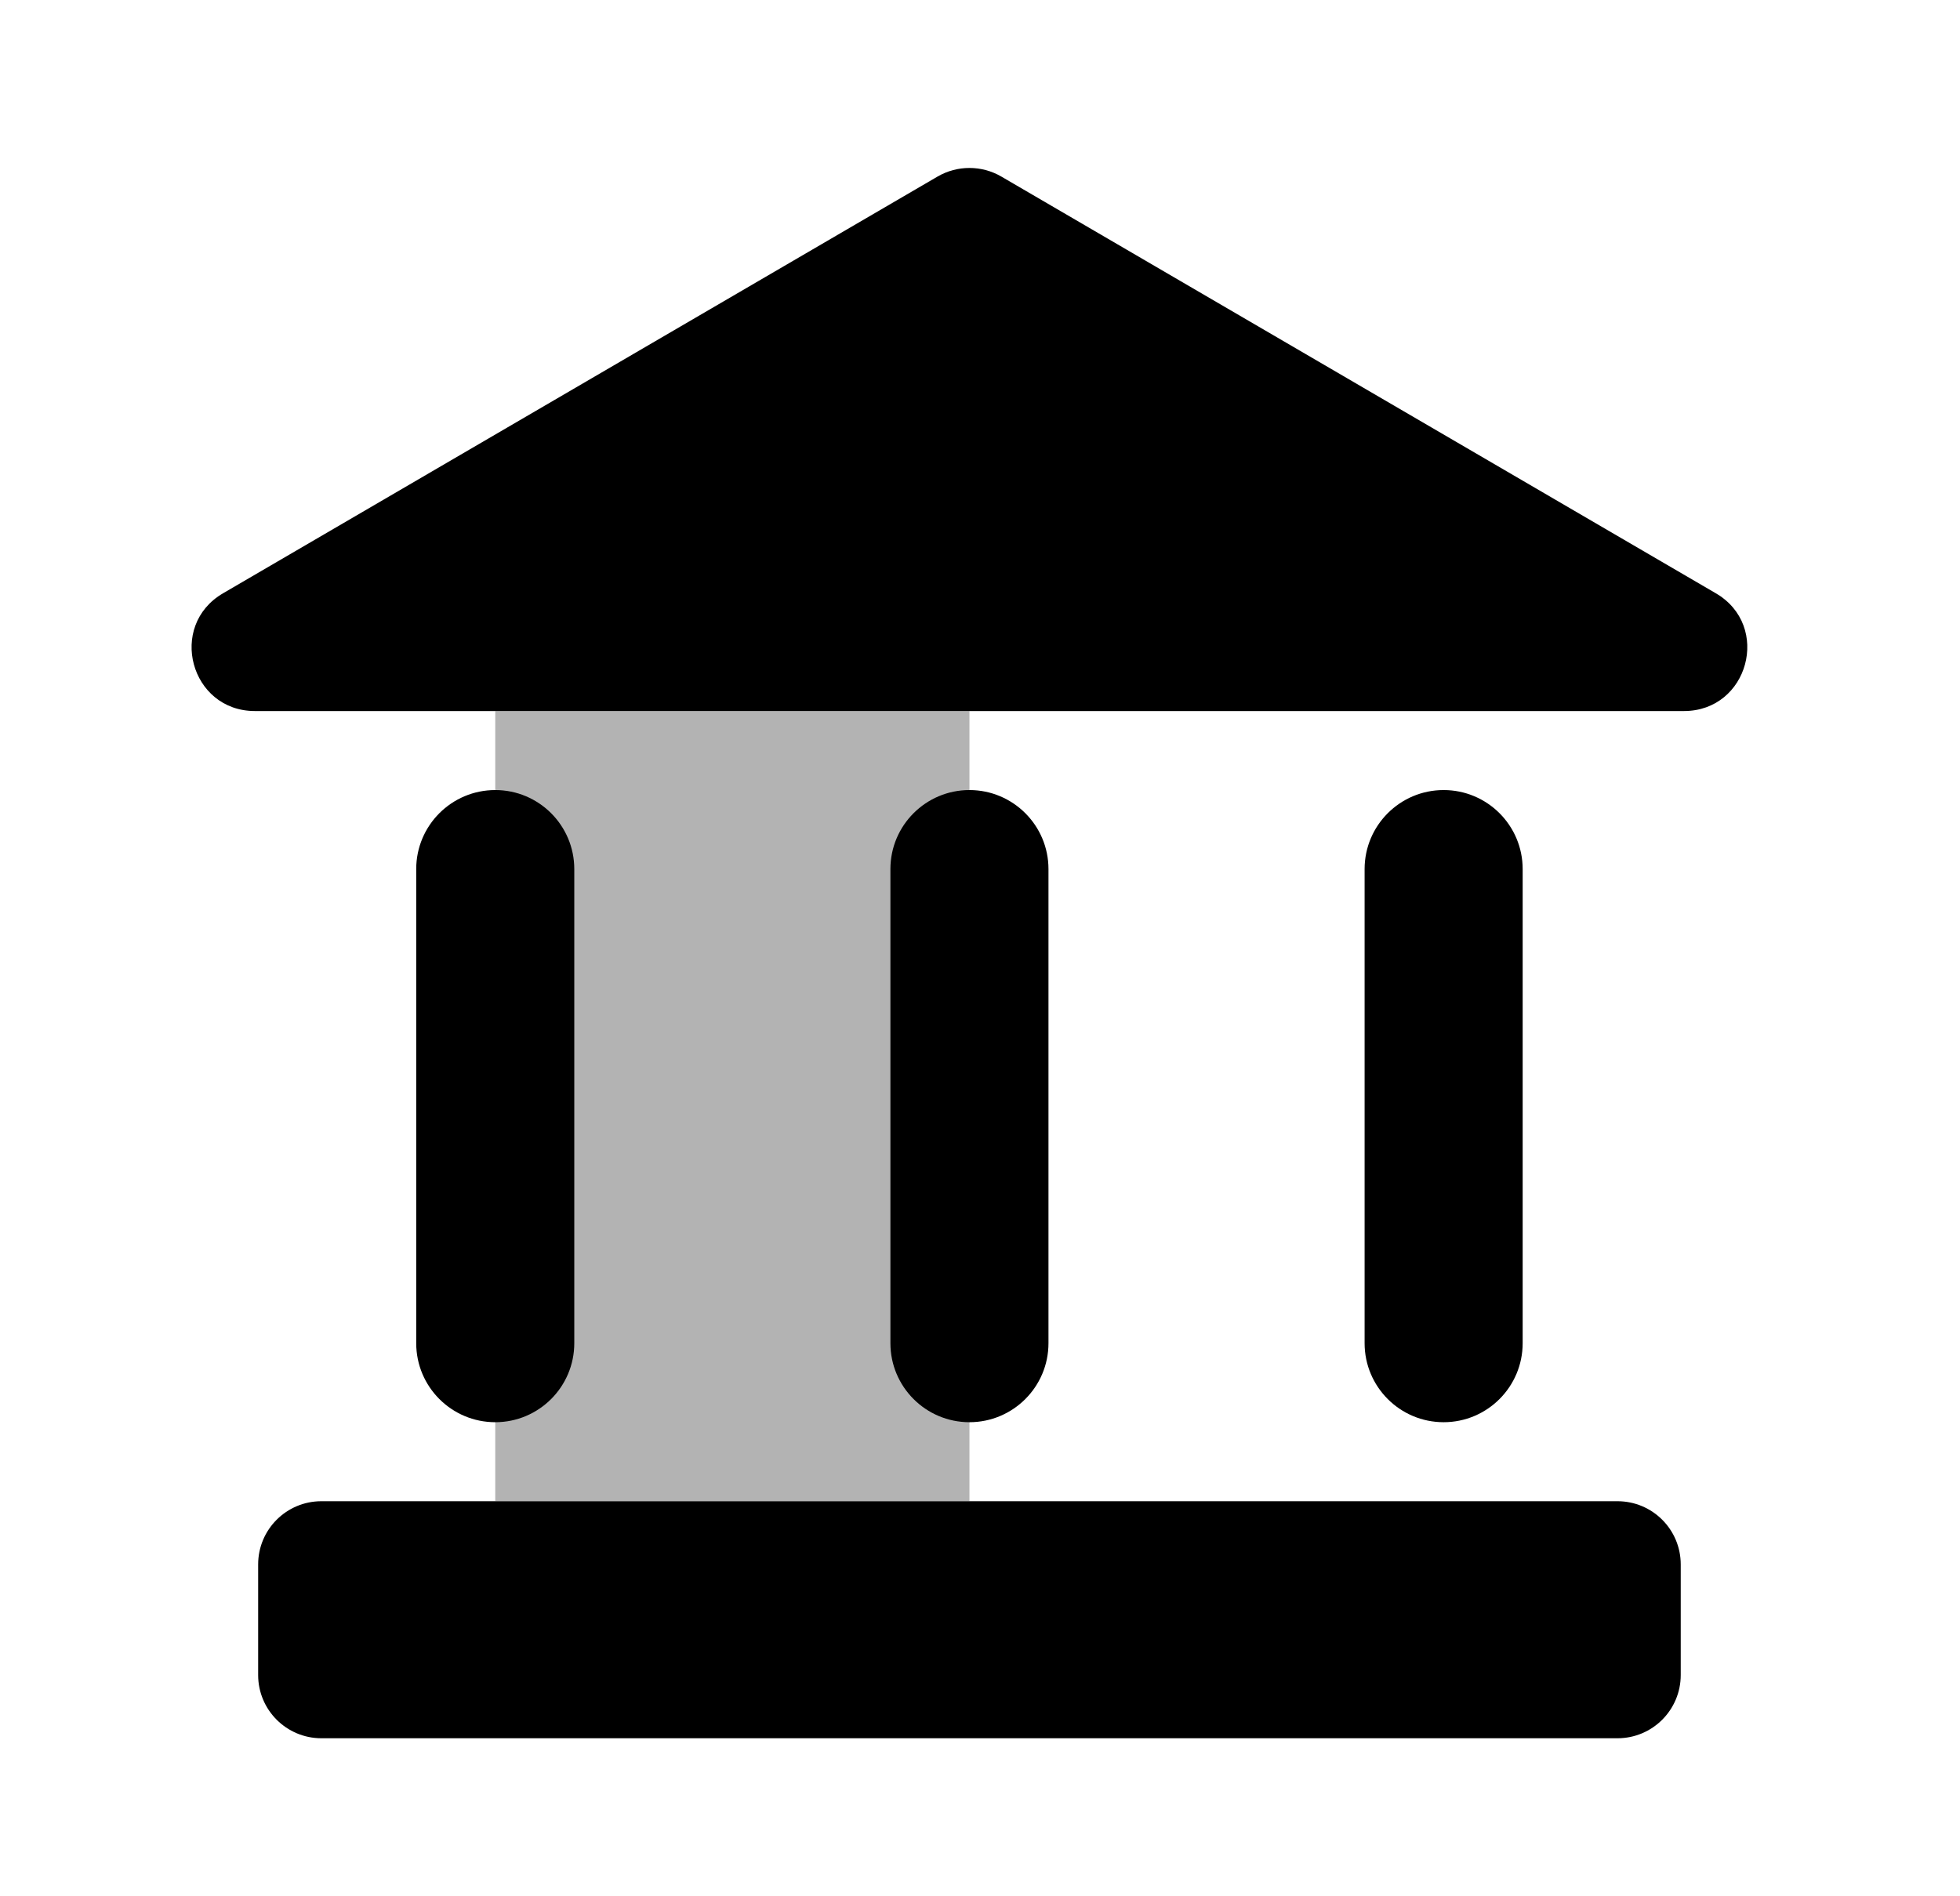 <svg width="31" height="30" viewBox="0 0 31 30" fill="none" xmlns="http://www.w3.org/2000/svg">
<path opacity="0.3" d="M15.333 11.25H7.833V23.75H15.333V11.25Z" fill="black"/>
<path fill-rule="evenodd" clip-rule="evenodd" d="M14.829 2.793C15.14 2.612 15.526 2.612 15.837 2.793L27.138 9.386C28.02 9.9 27.655 11.249 26.634 11.249H4.032C3.011 11.249 2.646 9.9 3.528 9.386L14.829 2.793ZM7.833 12.499C7.143 12.499 6.583 13.059 6.583 13.749V21.25C6.583 21.94 7.143 22.5 7.833 22.5C8.523 22.5 9.083 21.94 9.083 21.25V13.749C9.083 13.059 8.523 12.499 7.833 12.499ZM14.083 13.749C14.083 13.059 14.643 12.499 15.333 12.499C16.023 12.499 16.583 13.059 16.583 13.749V21.25C16.583 21.94 16.023 22.5 15.333 22.5C14.643 22.5 14.083 21.94 14.083 21.25V13.749ZM21.583 13.749C21.583 13.059 22.143 12.499 22.833 12.499C23.523 12.499 24.083 13.059 24.083 13.749V21.25C24.083 21.94 23.523 22.5 22.833 22.5C22.143 22.5 21.583 21.94 21.583 21.25V13.749ZM26.583 24.75C26.583 24.197 26.135 23.75 25.583 23.75H5.083C4.531 23.75 4.083 24.197 4.083 24.75L4.083 26.5C4.083 27.052 4.531 27.5 5.083 27.5H25.583C26.135 27.5 26.583 27.052 26.583 26.5V24.75Z" fill="black"/>
</svg>
